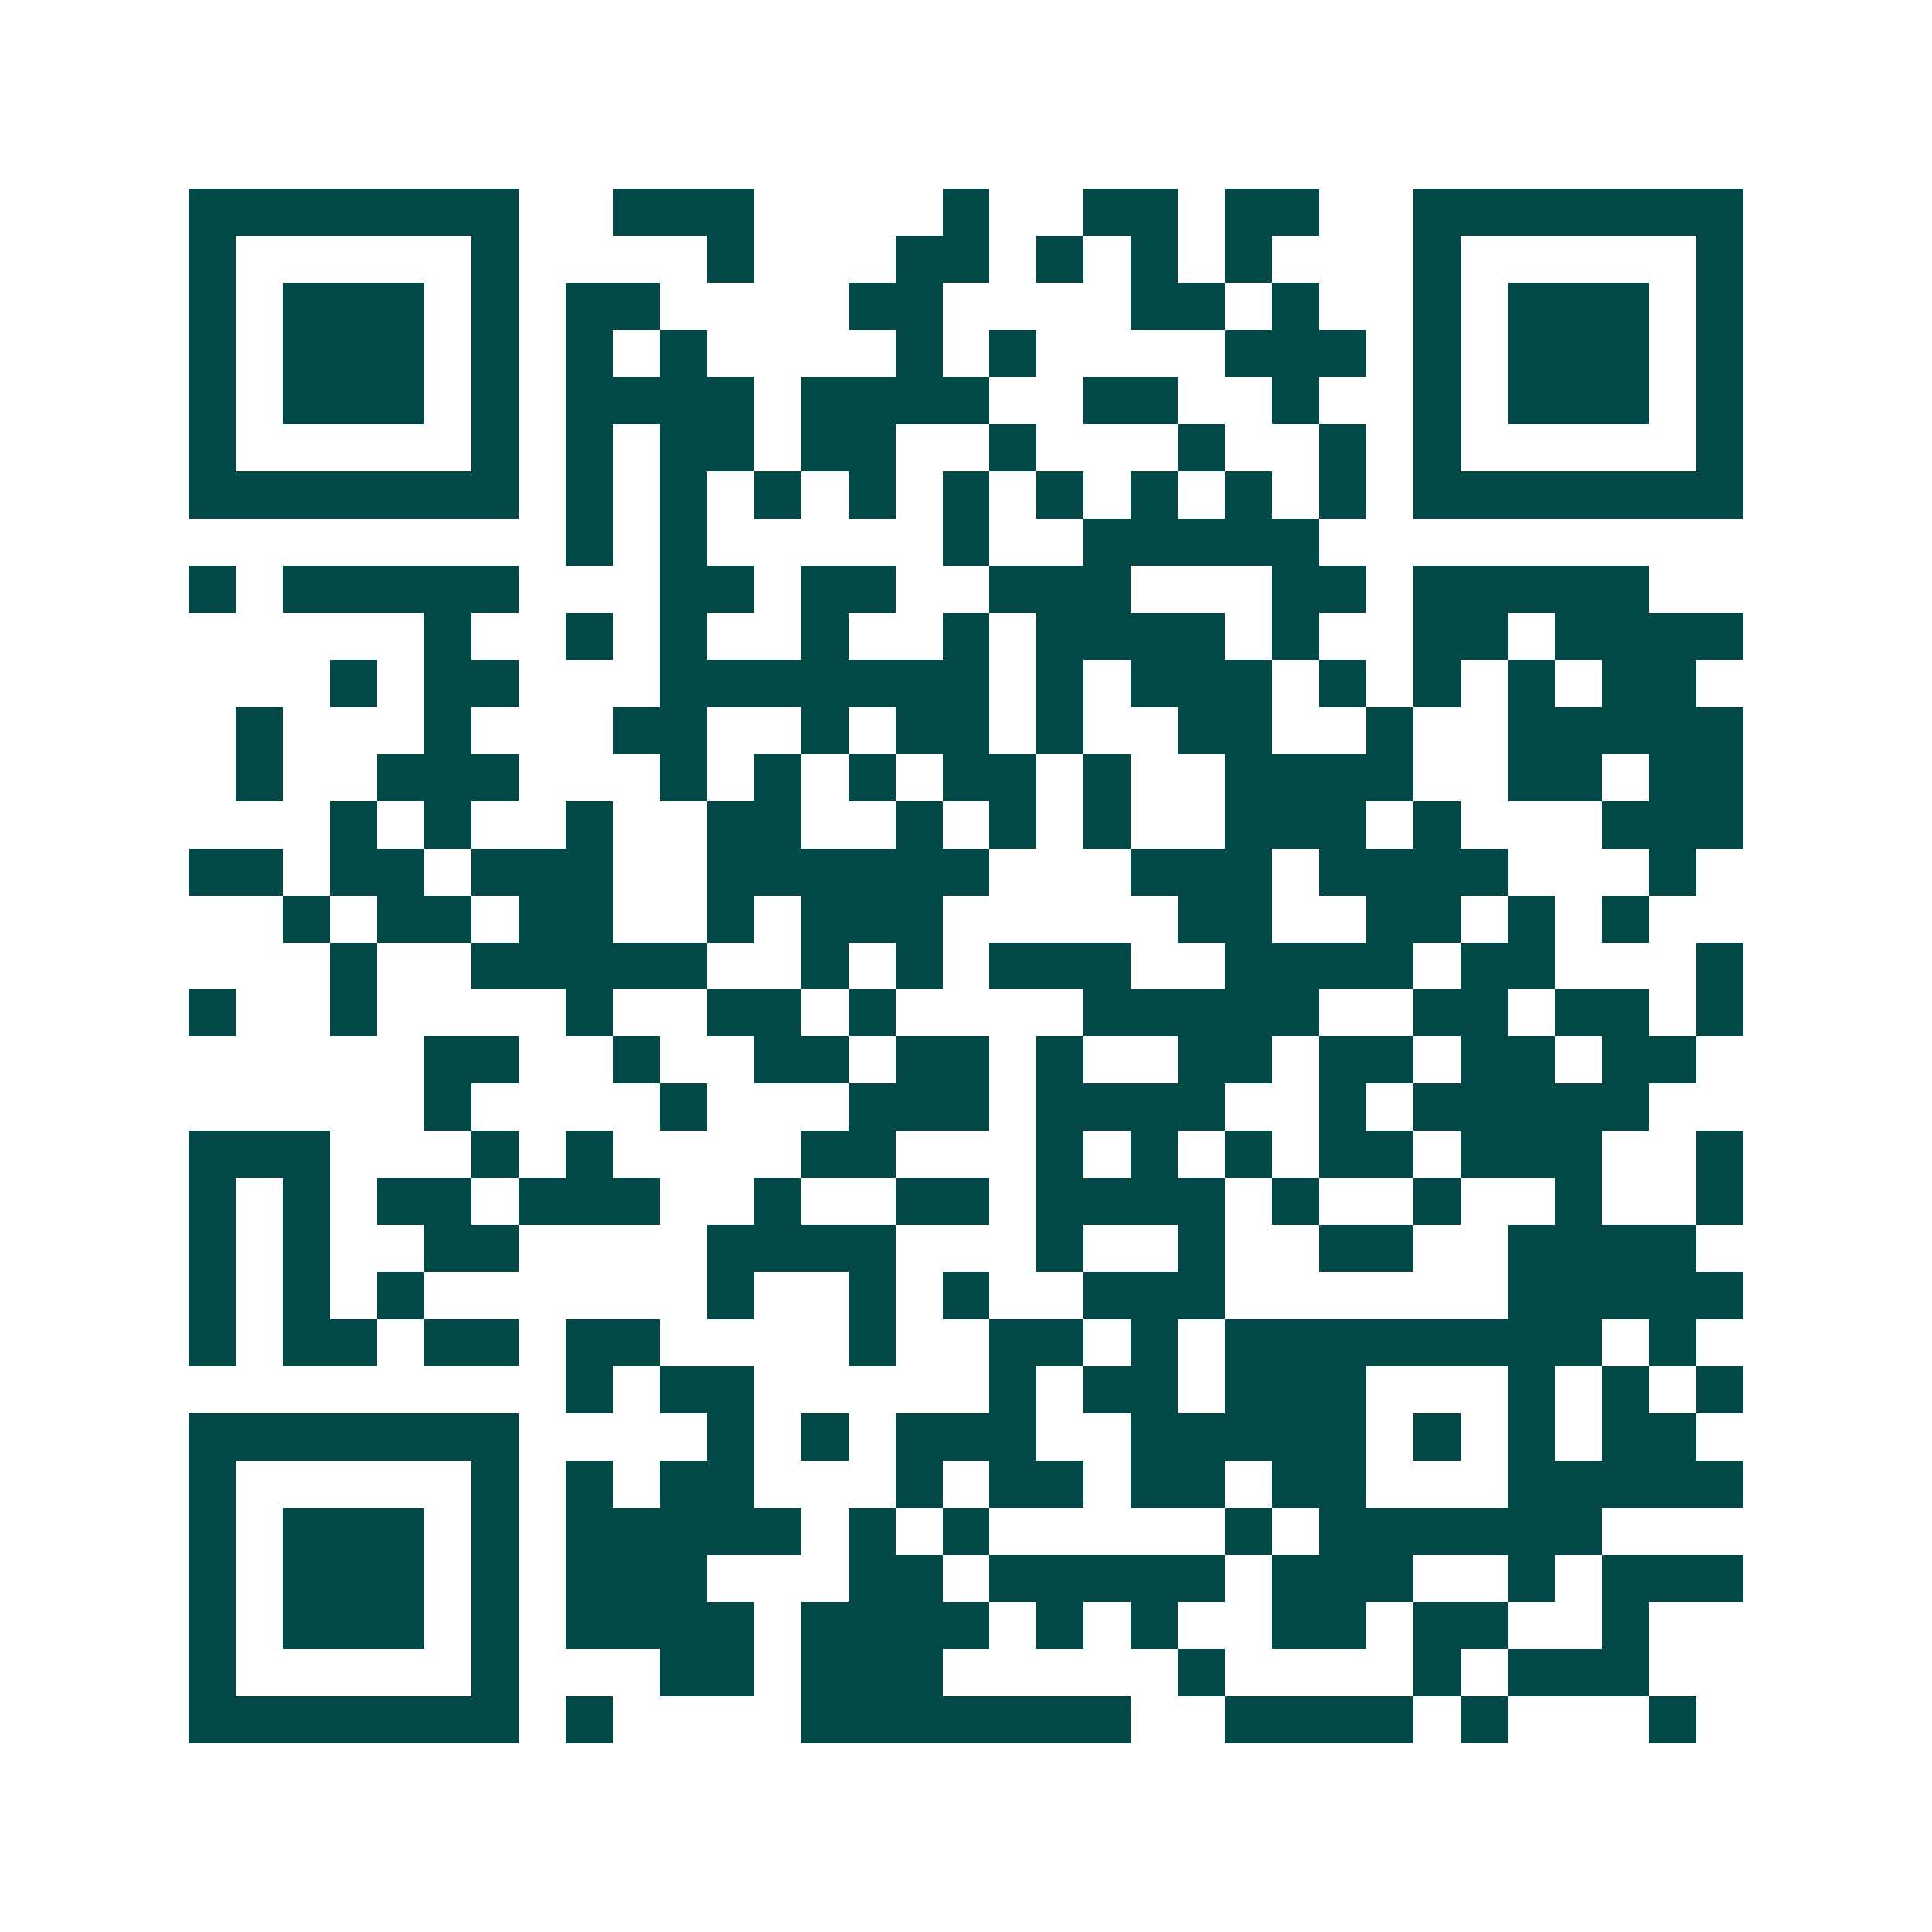 <svg xmlns="http://www.w3.org/2000/svg" width="200" height="200" viewBox="0 0 41 41" shape-rendering="crispEdges"><path fill="#ffffff" d="M0 0h41v41H0z"/><path stroke="#014847" d="M4 4.5h7m2 0h3m4 0h1m2 0h2m1 0h2m2 0h7M4 5.5h1m5 0h1m4 0h1m3 0h2m1 0h1m1 0h1m1 0h1m3 0h1m5 0h1M4 6.5h1m1 0h3m1 0h1m1 0h2m4 0h2m4 0h2m1 0h1m2 0h1m1 0h3m1 0h1M4 7.5h1m1 0h3m1 0h1m1 0h1m1 0h1m4 0h1m1 0h1m4 0h3m1 0h1m1 0h3m1 0h1M4 8.5h1m1 0h3m1 0h1m1 0h4m1 0h4m2 0h2m2 0h1m2 0h1m1 0h3m1 0h1M4 9.5h1m5 0h1m1 0h1m1 0h2m1 0h2m2 0h1m3 0h1m2 0h1m1 0h1m5 0h1M4 10.5h7m1 0h1m1 0h1m1 0h1m1 0h1m1 0h1m1 0h1m1 0h1m1 0h1m1 0h1m1 0h7M12 11.5h1m1 0h1m5 0h1m2 0h5M4 12.5h1m1 0h5m3 0h2m1 0h2m2 0h3m3 0h2m1 0h5M9 13.5h1m2 0h1m1 0h1m2 0h1m2 0h1m1 0h4m1 0h1m2 0h2m1 0h4M7 14.5h1m1 0h2m3 0h7m1 0h1m1 0h3m1 0h1m1 0h1m1 0h1m1 0h2M5 15.5h1m3 0h1m3 0h2m2 0h1m1 0h2m1 0h1m2 0h2m2 0h1m2 0h5M5 16.5h1m2 0h3m3 0h1m1 0h1m1 0h1m1 0h2m1 0h1m2 0h4m2 0h2m1 0h2M7 17.5h1m1 0h1m2 0h1m2 0h2m2 0h1m1 0h1m1 0h1m2 0h3m1 0h1m3 0h3M4 18.5h2m1 0h2m1 0h3m2 0h6m3 0h3m1 0h4m3 0h1M6 19.5h1m1 0h2m1 0h2m2 0h1m1 0h3m5 0h2m2 0h2m1 0h1m1 0h1M7 20.5h1m2 0h5m2 0h1m1 0h1m1 0h3m2 0h4m1 0h2m3 0h1M4 21.5h1m2 0h1m4 0h1m2 0h2m1 0h1m4 0h5m2 0h2m1 0h2m1 0h1M9 22.5h2m2 0h1m2 0h2m1 0h2m1 0h1m2 0h2m1 0h2m1 0h2m1 0h2M9 23.5h1m4 0h1m3 0h3m1 0h4m2 0h1m1 0h5M4 24.5h3m3 0h1m1 0h1m4 0h2m3 0h1m1 0h1m1 0h1m1 0h2m1 0h3m2 0h1M4 25.5h1m1 0h1m1 0h2m1 0h3m2 0h1m2 0h2m1 0h4m1 0h1m2 0h1m2 0h1m2 0h1M4 26.5h1m1 0h1m2 0h2m4 0h4m3 0h1m2 0h1m2 0h2m2 0h4M4 27.5h1m1 0h1m1 0h1m6 0h1m2 0h1m1 0h1m2 0h3m6 0h5M4 28.5h1m1 0h2m1 0h2m1 0h2m4 0h1m2 0h2m1 0h1m1 0h8m1 0h1M12 29.5h1m1 0h2m5 0h1m1 0h2m1 0h3m3 0h1m1 0h1m1 0h1M4 30.5h7m4 0h1m1 0h1m1 0h3m2 0h5m1 0h1m1 0h1m1 0h2M4 31.5h1m5 0h1m1 0h1m1 0h2m3 0h1m1 0h2m1 0h2m1 0h2m3 0h5M4 32.5h1m1 0h3m1 0h1m1 0h5m1 0h1m1 0h1m5 0h1m1 0h6M4 33.5h1m1 0h3m1 0h1m1 0h3m3 0h2m1 0h5m1 0h3m2 0h1m1 0h3M4 34.5h1m1 0h3m1 0h1m1 0h4m1 0h4m1 0h1m1 0h1m2 0h2m1 0h2m2 0h1M4 35.5h1m5 0h1m3 0h2m1 0h3m5 0h1m4 0h1m1 0h3M4 36.5h7m1 0h1m4 0h7m2 0h4m1 0h1m3 0h1"/></svg>
